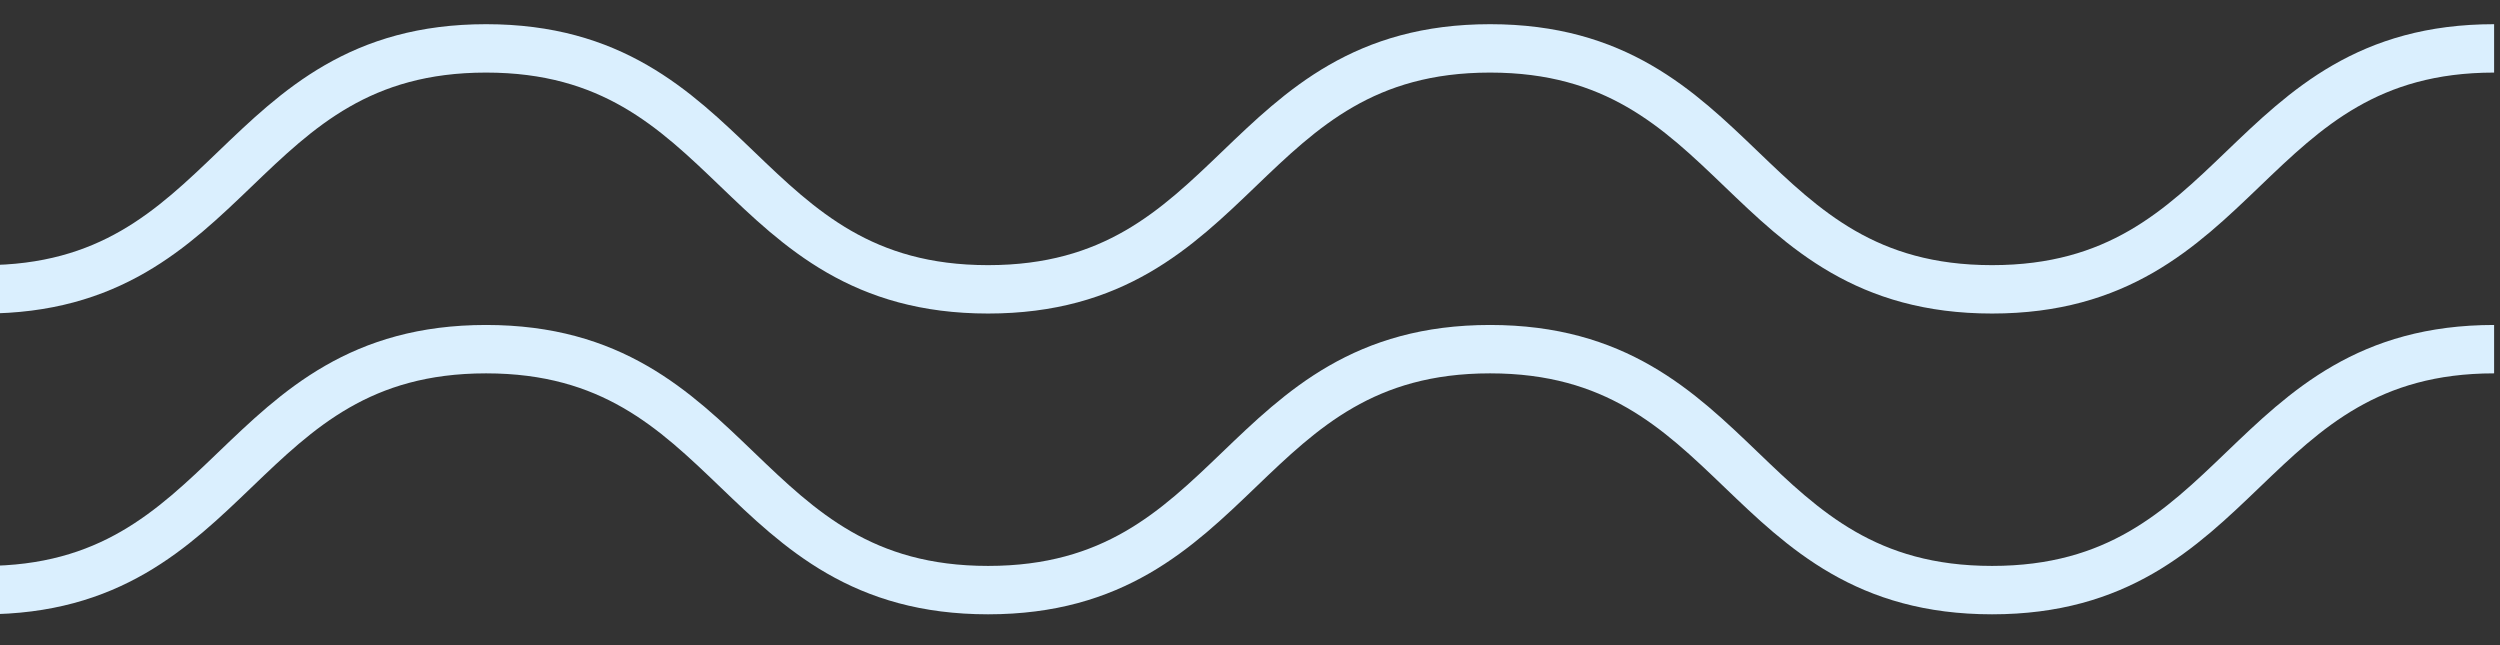 <svg xmlns="http://www.w3.org/2000/svg" xmlns:xlink="http://www.w3.org/1999/xlink" width="155" height="40" viewBox="0 0 155 40"><rect x="0" y="0" width="155" height="40" fill="#333333" stroke="none"/><defs><clipPath id="a"><rect width="155" height="40" transform="translate(-1122 5072)" fill="#fff"/></clipPath></defs><g transform="translate(1122 -5072)" clip-path="url(#a)"><g transform="translate(-1053 4769.843)"><path d="M211.891,506.82c15.56,0,15.56,14.939,31.12,14.939s15.563-14.939,31.122-14.939,15.563,14.939,31.124,14.939,15.56-14.939,31.122-14.939,15.564,14.939,31.125,14.939,15.565-14.939,31.127-14.939" transform="translate(-312.996 -201.663)" fill="none" stroke="#daeffe" stroke-miterlimit="10" stroke-width="3"/><path d="M211.891,506.82c15.56,0,15.56,14.939,31.12,14.939s15.563-14.939,31.122-14.939,15.563,14.939,31.124,14.939,15.56-14.939,31.122-14.939,15.564,14.939,31.125,14.939,15.565-14.939,31.127-14.939" transform="translate(-312.996 -183.015)" fill="none" stroke="#daeffe" stroke-miterlimit="10" stroke-width="3"/></g></g></svg>